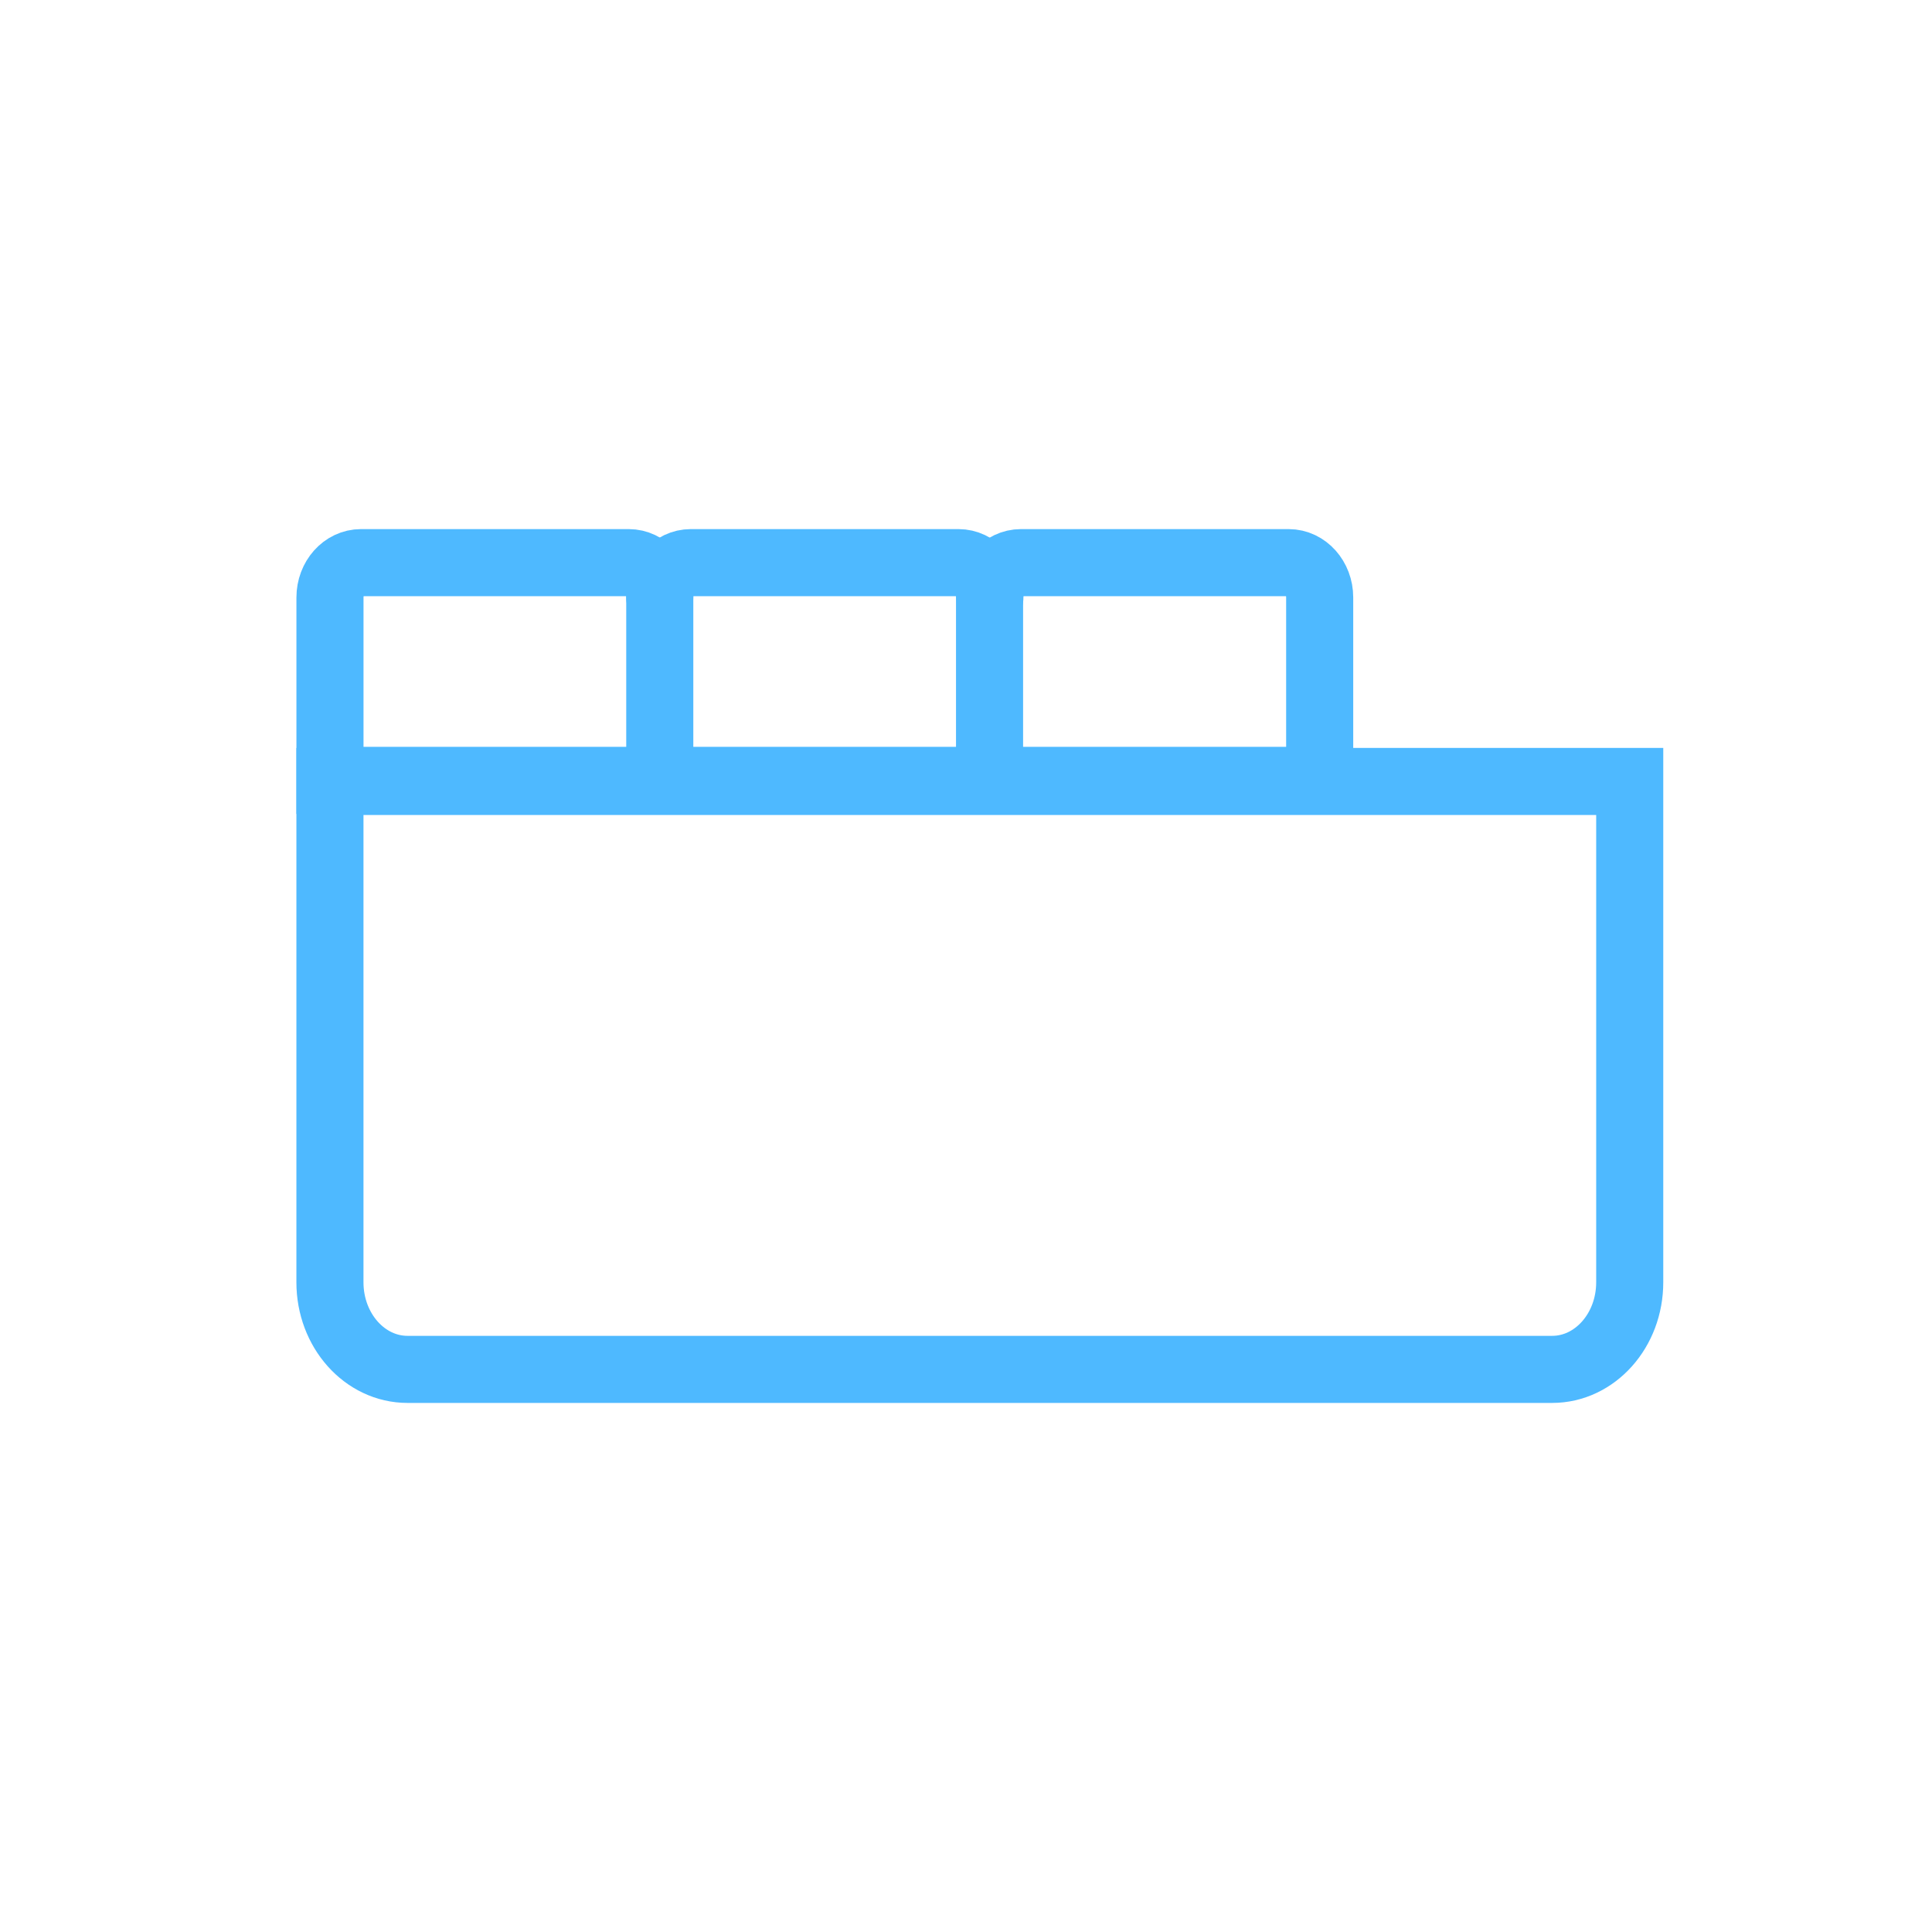 <?xml version="1.0" encoding="utf-8"?>
<!-- Generator: Adobe Illustrator 17.0.0, SVG Export Plug-In . SVG Version: 6.00 Build 0)  -->
<!DOCTYPE svg PUBLIC "-//W3C//DTD SVG 1.1//EN" "http://www.w3.org/Graphics/SVG/1.1/DTD/svg11.dtd">
<svg version="1.1" id="Layer_1" xmlns="http://www.w3.org/2000/svg" xmlns:xlink="http://www.w3.org/1999/xlink" x="0px" y="0px"
	 width="72px" height="72px" viewBox="0 0 72 72" enable-background="new 0 0 72 72" xml:space="preserve">
<g>
	<path fill="none" stroke="#4EB9FF" stroke-width="2.5" stroke-linecap="round" d="M57.844,51.033H15.188
		c-1.597,0-2.892-1.453-2.892-3.246V29.123h48.439v18.664C60.736,49.579,59.441,51.033,57.844,51.033z"/>
	<g>
		<path fill="none" stroke="#4EB9FF" stroke-width="2.5" stroke-linecap="round" d="M24.587,29.082H12.297v-6.816
			c0-0.717,0.518-1.298,1.157-1.298h9.977c0.639,0,1.157,0.581,1.157,1.298V29.082z"/>
		<path fill="none" stroke="#4EB9FF" stroke-width="2.5" stroke-linecap="round" d="M24.587,22.266c0-0.717,0.518-1.298,1.157-1.298
			h9.977c0.639,0,1.157,0.581,1.157,1.298v6.816H24.587"/>
		<path fill="none" stroke="#4EB9FF" stroke-width="2.5" stroke-linecap="round" d="M36.89,22.266c0-0.717,0.518-1.298,1.157-1.298
			h9.977c0.639,0,1.157,0.581,1.157,1.298v6.816H36.89"/>
	</g>
</g>
</svg>
